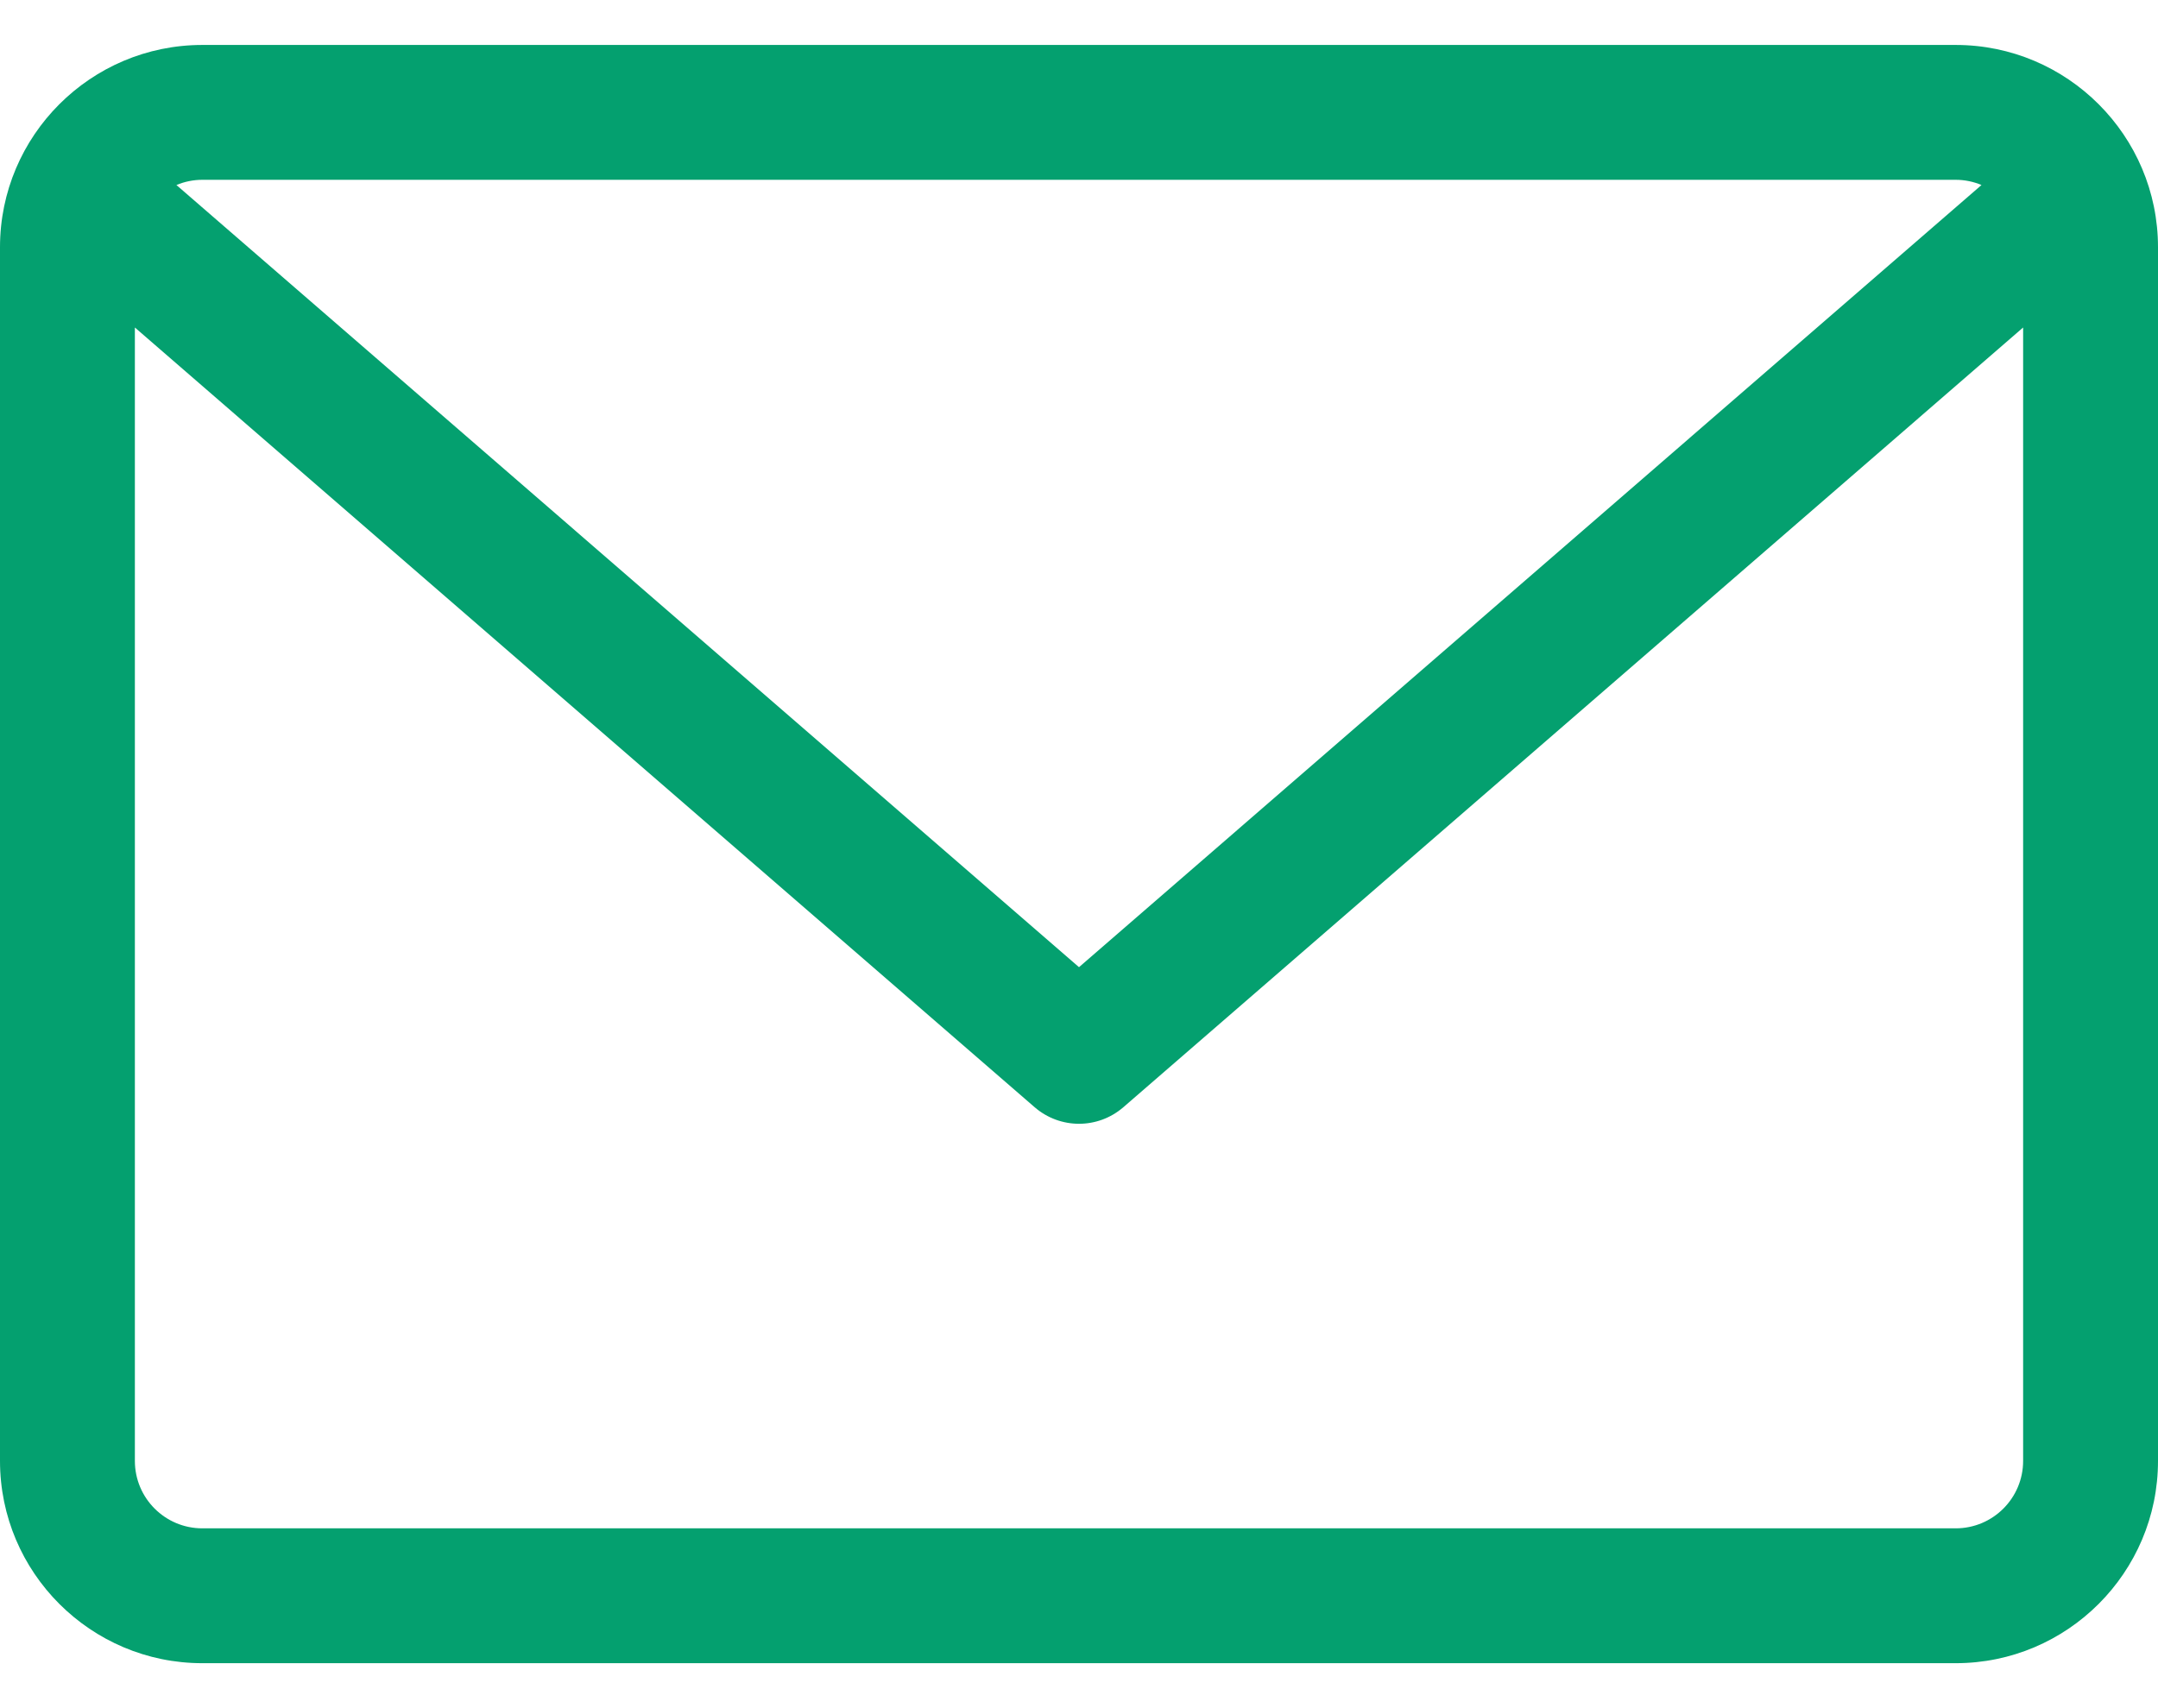 <svg width="24" height="19" viewBox="0 0 24 19" fill="none" xmlns="http://www.w3.org/2000/svg">
<path d="M21.75 0.5H2.25C1.009 0.5 0 1.509 0 2.75V16.25C0 17.491 1.009 18.5 2.25 18.5H21.75C22.991 18.5 24 17.491 24 16.25V2.75C24 1.509 22.991 0.5 21.75 0.5ZM21.75 2C21.852 2 21.949 2.021 22.037 2.058L12 10.758L1.962 2.058C2.051 2.021 2.148 2 2.25 2H21.75ZM21.75 17H2.25C1.836 17 1.5 16.664 1.5 16.25V3.643L11.508 12.317C11.65 12.439 11.825 12.5 12 12.5C12.175 12.5 12.35 12.439 12.492 12.317L22.5 3.643V16.25C22.5 16.664 22.164 17 21.75 17Z" fill="#04A06F"/>
</svg>
